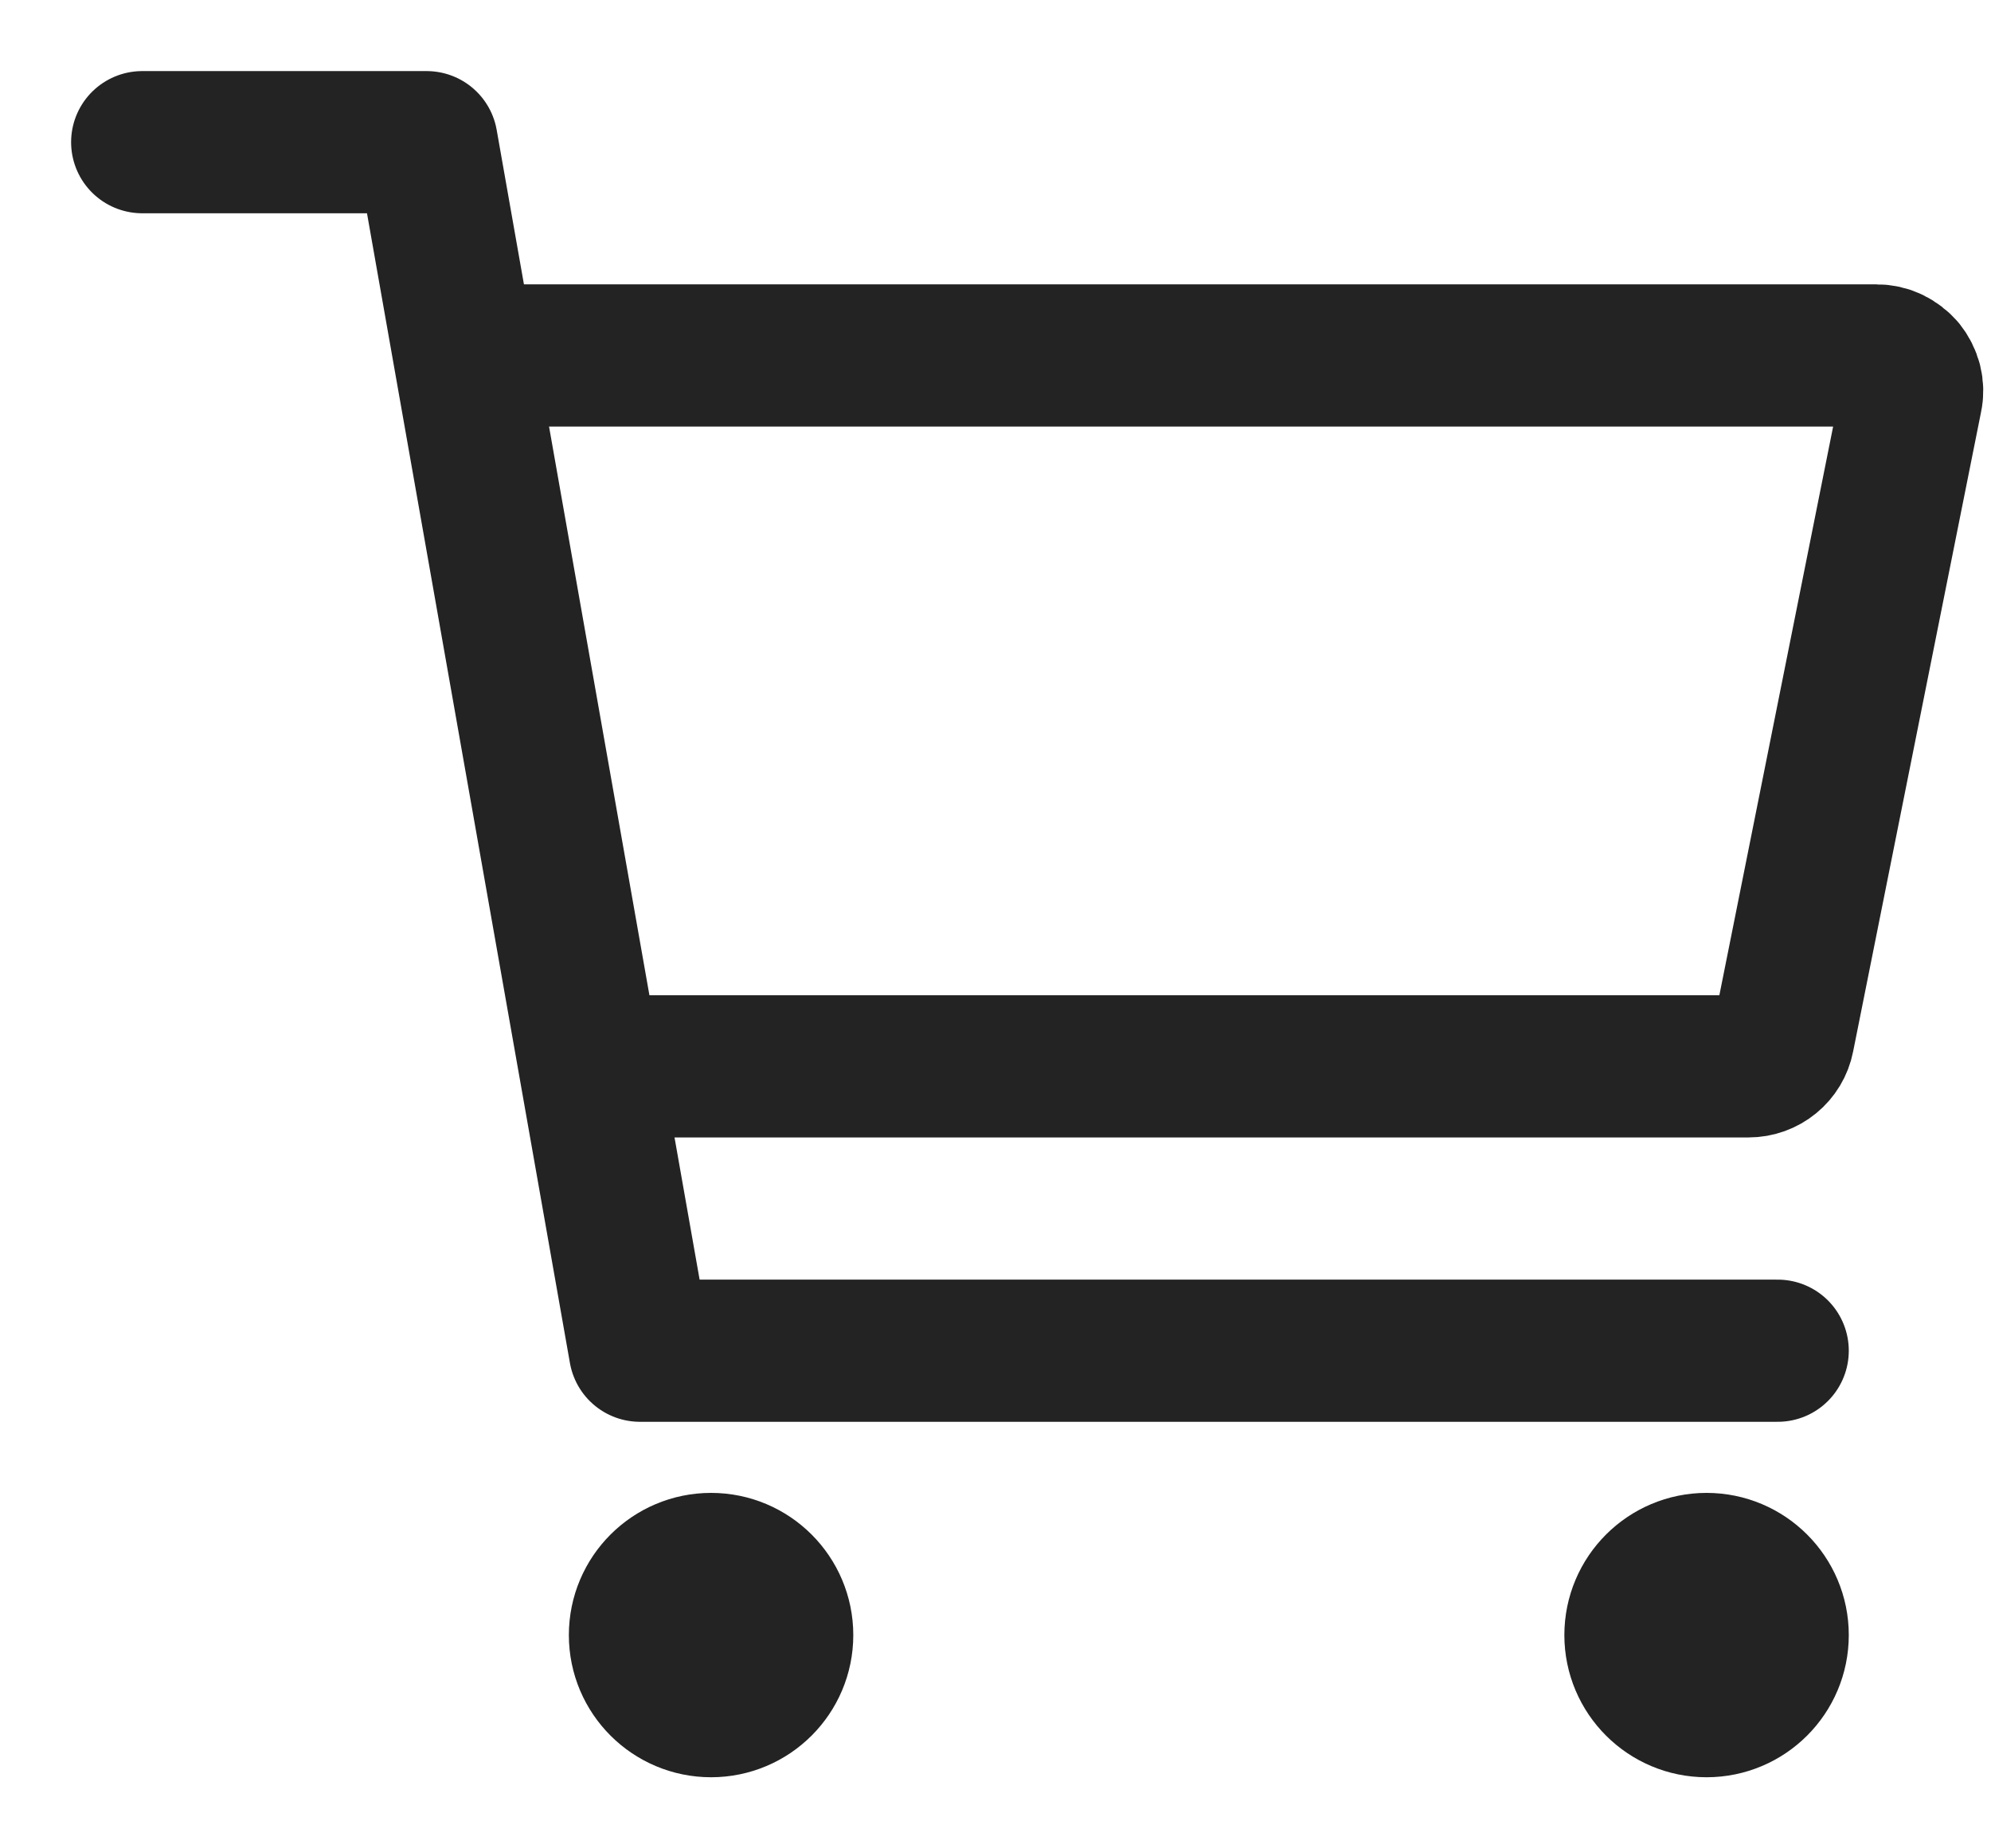 <svg width="14" height="13" viewBox="0 0 14 13" fill="none" xmlns="http://www.w3.org/2000/svg">
<path d="M5 12C5.276 12 5.5 11.776 5.5 11.5C5.5 11.224 5.276 11 5 11C4.724 11 4.5 11.224 4.5 11.5C4.5 11.776 4.724 12 5 12Z" stroke="#232323" stroke-linecap="round" stroke-linejoin="round"/>
<path d="M12 12C12.276 12 12.5 11.776 12.5 11.5C12.5 11.224 12.276 11 12 11C11.724 11 11.5 11.224 11.5 11.5C11.5 11.776 11.724 12 12 12Z" stroke="#232323" stroke-linecap="round" stroke-linejoin="round"/>
<path d="M1 1H3L4.5 9.5H12.5" stroke="#232323" stroke-linecap="round" stroke-linejoin="round"/>
<path d="M4.5 7.5H12.295C12.353 7.5 12.409 7.48 12.454 7.443C12.498 7.407 12.529 7.356 12.54 7.299L13.44 2.799C13.448 2.763 13.447 2.725 13.438 2.689C13.429 2.654 13.412 2.62 13.389 2.591C13.365 2.563 13.335 2.54 13.302 2.524C13.269 2.508 13.232 2.5 13.195 2.5H3.5" stroke="#232323" stroke-linecap="round" stroke-linejoin="round"/>
</svg>
